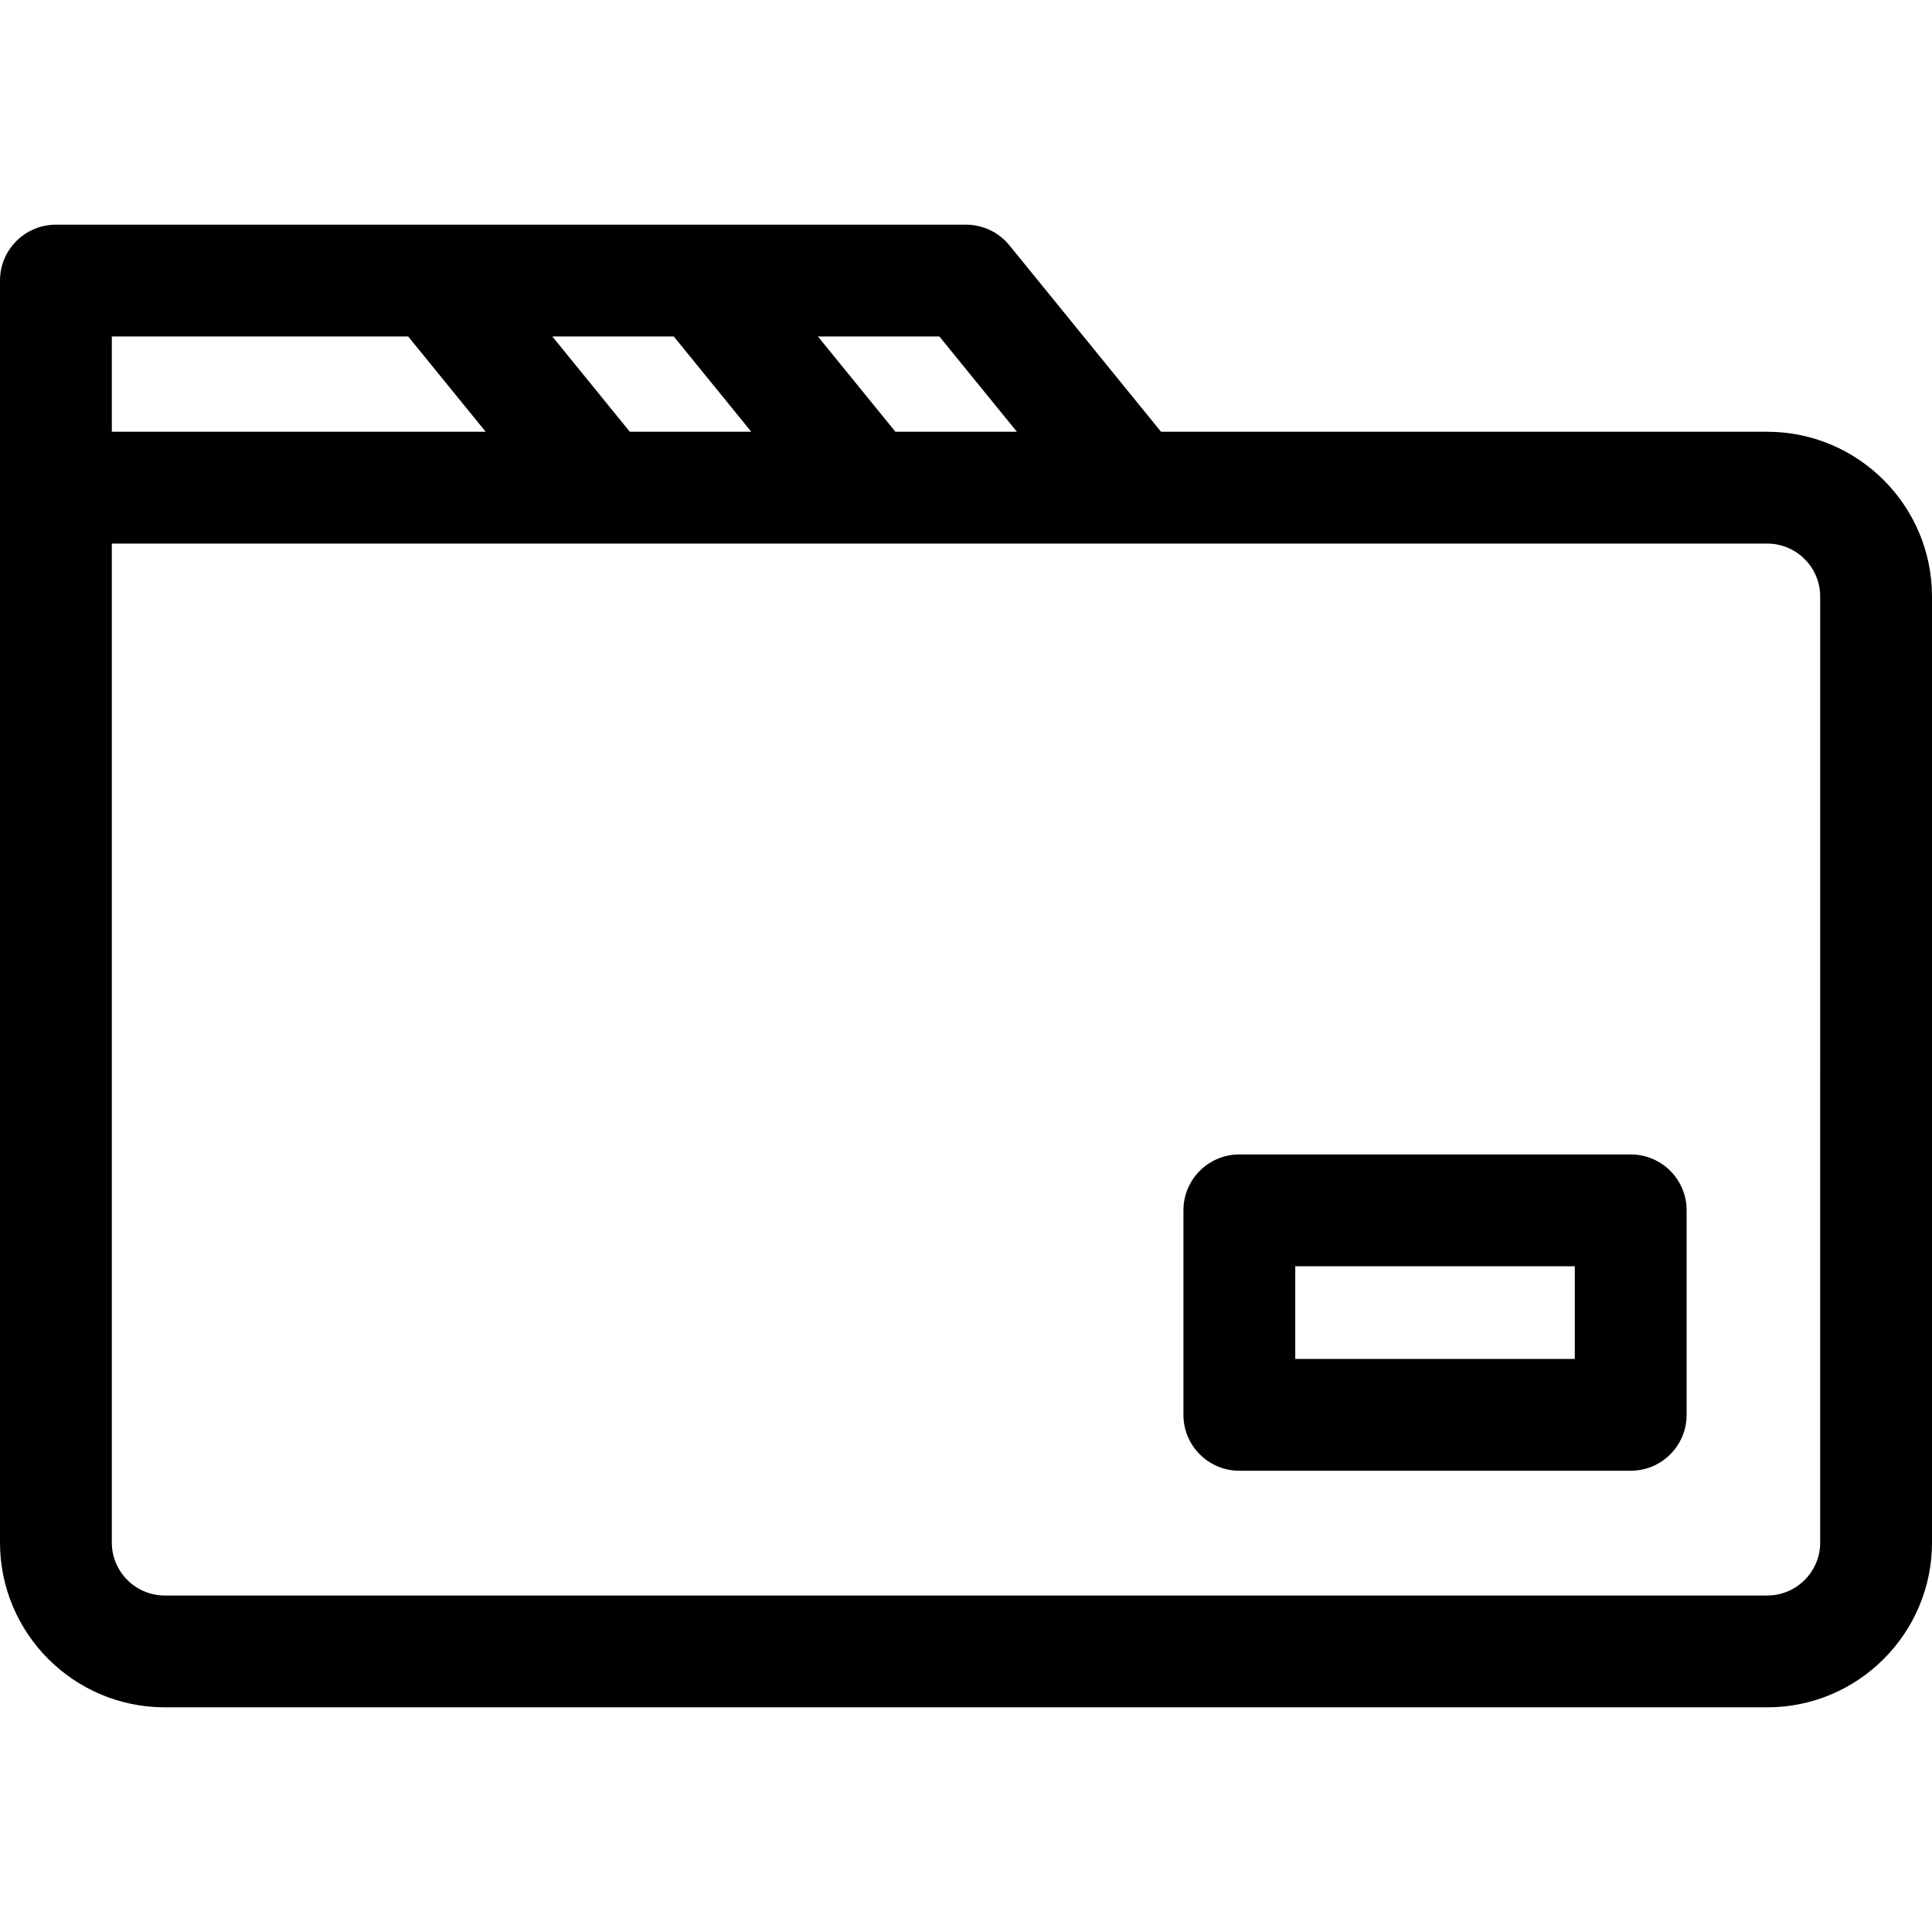 <svg xmlns="http://www.w3.org/2000/svg" xmlns:xlink="http://www.w3.org/1999/xlink" id="Layer_1" x="0px" y="0px" viewBox="0 0 310.999 310.999" style="enable-background:new 0 0 310.999 310.999;" xml:space="preserve"><g>	<g>		<g>			<path d="M284.476,69.502h-97.58l-24.413-30.015c-1.709-2.102-4.273-3.321-6.982-3.321h-42.683c-0.01,0-0.021,0-0.031,0H70.063    c-0.01,0-0.021,0-0.031,0H9c-4.971,0-9,4.029-9,9v203.144c0,14.625,11.898,26.524,26.524,26.524h257.951    c14.626,0,26.524-11.898,26.524-26.524V96.025C311,81.4,299.102,69.502,284.476,69.502z M151.218,54.166l12.475,15.336h-19.554    l-12.474-15.336H151.218z M108.463,54.166l12.474,15.336h-19.552L88.911,54.166H108.463z M18,54.166h47.708l12.474,15.336H18    V54.166z M293,248.309c0,4.7-3.824,8.524-8.524,8.524H26.524c-4.7,0-8.524-3.824-8.524-8.524V87.502h79.1    c0.003,0,0.006,0,0.009,0c0.004,0,0.008,0,0.012,0h42.734c0.003,0,0.006,0,0.009,0c0.004,0,0.008,0,0.012,0h42.676    c0.047,0,0.092,0,0.136,0h101.788c4.7,0,8.524,3.824,8.524,8.524V248.309z"></path>			<path d="M262.5,185.833h-63c-4.971,0-9,4.029-9,9v32.916c0,4.971,4.029,9,9,9h63c4.971,0,9-4.029,9-9v-32.916    C271.5,189.862,267.471,185.833,262.5,185.833z M253.5,218.749h-45v-14.916h45V218.749z"></path>		</g>	</g></g><g></g><g></g><g></g><g></g><g></g><g></g><g></g><g></g><g></g><g></g><g></g><g></g><g></g><g></g><g></g></svg>